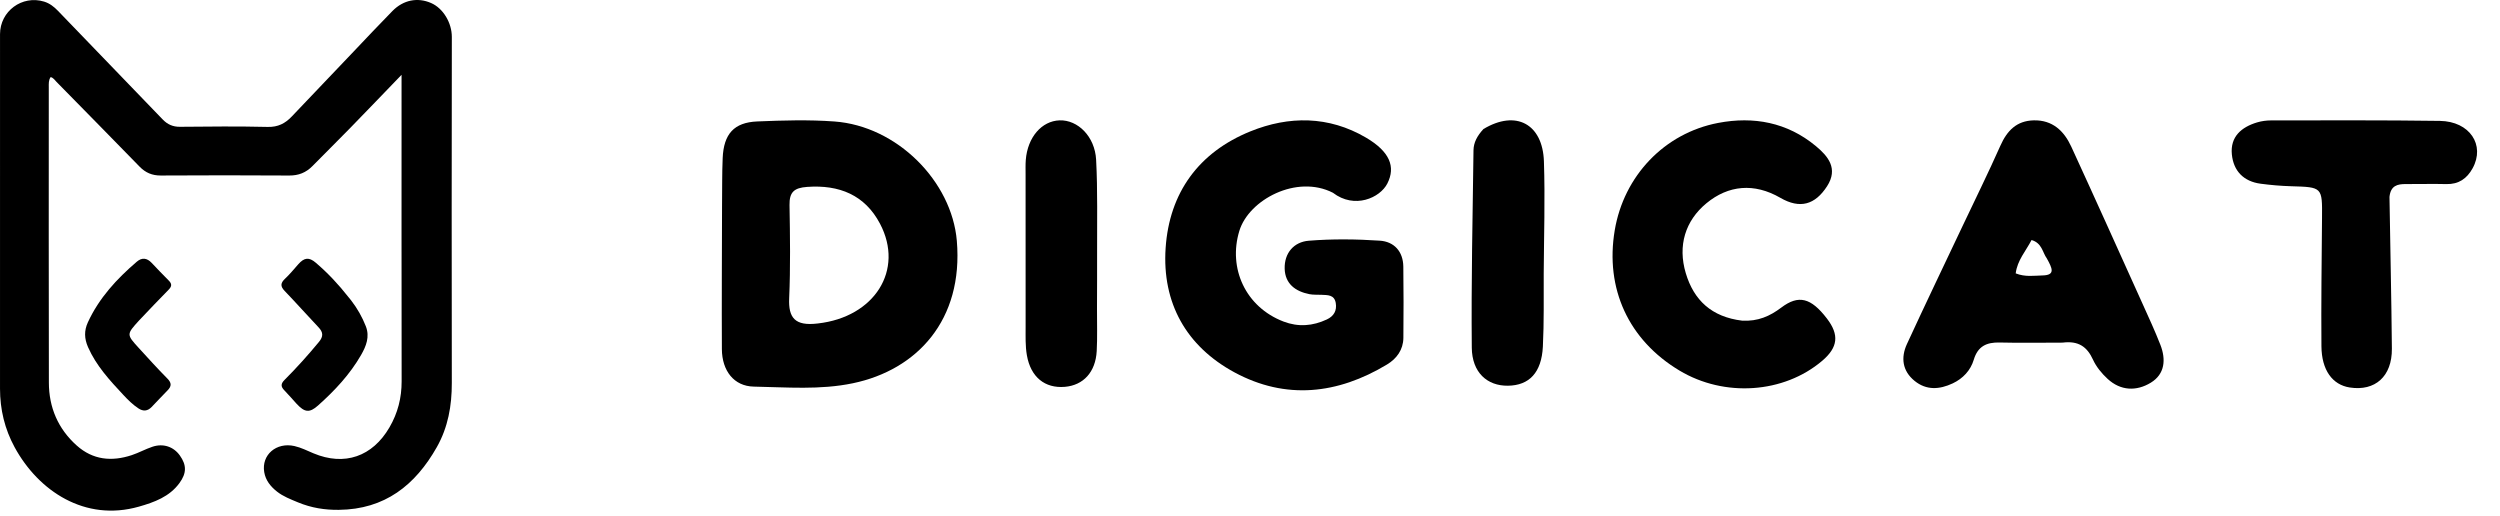 <svg width="213" height="44" viewBox="0 0 213 44" fill="none" xmlns="http://www.w3.org/2000/svg">
<path d="M25.391 42.802C24.742 42.531 24.125 42.297 23.601 41.884C23.052 41.451 22.63 40.929 22.512 40.224C22.265 38.754 23.547 37.655 25.087 38.004C25.655 38.133 26.171 38.397 26.703 38.621C29.352 39.733 31.735 38.902 33.183 36.411C33.895 35.187 34.222 33.897 34.219 32.485C34.206 24.192 34.212 15.9 34.212 7.607C34.212 7.255 34.212 6.902 34.212 6.375C32.676 7.966 31.275 9.431 29.86 10.881C28.789 11.98 27.695 13.057 26.619 14.151C26.072 14.707 25.438 14.96 24.642 14.955C20.994 14.931 17.346 14.932 13.698 14.954C12.962 14.959 12.395 14.713 11.893 14.198C9.542 11.786 7.181 9.384 4.82 6.982C4.671 6.832 4.557 6.63 4.316 6.566C4.129 6.831 4.156 7.132 4.156 7.424C4.155 15.816 4.146 24.208 4.164 32.6C4.169 34.712 4.941 36.529 6.531 37.953C7.918 39.195 9.521 39.341 11.224 38.778C11.827 38.579 12.391 38.261 12.994 38.061C13.913 37.755 14.794 38.061 15.323 38.807C15.901 39.621 15.915 40.307 15.281 41.168C14.428 42.326 13.149 42.791 11.833 43.166C7.255 44.47 3.286 41.851 1.245 38.103C0.401 36.553 0.001 34.881 0.001 33.115C0.001 23.048 -0.002 12.981 0.002 2.914C0.002 0.949 1.888 -0.435 3.757 0.137C4.23 0.282 4.601 0.573 4.937 0.922C7.911 4.006 10.888 7.088 13.86 10.176C14.269 10.601 14.726 10.809 15.339 10.803C17.83 10.777 20.323 10.755 22.813 10.814C23.682 10.834 24.296 10.519 24.855 9.929C26.609 8.078 28.372 6.235 30.132 4.389C31.232 3.236 32.32 2.069 33.439 0.935C34.374 -0.014 35.585 -0.242 36.728 0.257C37.763 0.708 38.498 1.949 38.496 3.149C38.486 12.976 38.472 22.804 38.494 32.631C38.498 34.567 38.175 36.4 37.221 38.089C35.383 41.34 32.785 43.4 28.866 43.439C27.667 43.452 26.533 43.274 25.391 42.802Z" fill="black"/>
<path d="M29.912 25.587C30.452 26.288 30.86 27.013 31.168 27.797C31.52 28.695 31.193 29.497 30.766 30.241C29.814 31.899 28.517 33.282 27.1 34.546C26.364 35.203 25.953 35.139 25.271 34.403C24.919 34.022 24.586 33.625 24.224 33.255C23.91 32.933 23.918 32.693 24.251 32.36C25.278 31.332 26.25 30.252 27.177 29.128C27.558 28.666 27.542 28.311 27.141 27.889C26.168 26.863 25.23 25.803 24.25 24.785C23.864 24.384 23.905 24.104 24.29 23.742C24.695 23.362 25.049 22.926 25.419 22.509C25.92 21.945 26.32 21.886 26.902 22.382C27.935 23.262 28.859 24.252 29.696 25.322C29.757 25.4 29.823 25.476 29.912 25.587Z" fill="black"/>
<path d="M11.85 27.303C10.776 28.486 10.77 28.491 11.813 29.636C12.618 30.518 13.421 31.404 14.26 32.253C14.626 32.622 14.626 32.906 14.279 33.257C13.817 33.724 13.373 34.208 12.916 34.679C12.576 35.03 12.205 35.068 11.79 34.792C11.304 34.47 10.895 34.062 10.503 33.641C9.348 32.403 8.2 31.165 7.502 29.58C7.181 28.852 7.158 28.175 7.488 27.46C8.443 25.387 9.947 23.76 11.655 22.297C12.101 21.915 12.523 21.98 12.917 22.392C13.398 22.896 13.873 23.406 14.369 23.895C14.658 24.18 14.653 24.395 14.361 24.689C13.519 25.535 12.704 26.409 11.85 27.303Z" fill="black"/>
<path d="M61.518 17.623C61.535 16.122 61.515 14.793 61.572 13.467C61.66 11.417 62.534 10.43 64.516 10.347C66.706 10.255 68.912 10.19 71.094 10.35C76.423 10.739 81.092 15.443 81.522 20.52C82.093 27.27 78.125 31.514 72.672 32.652C69.86 33.239 67.036 32.991 64.221 32.939C62.536 32.907 61.514 31.591 61.504 29.747C61.483 25.764 61.51 21.78 61.518 17.623ZM69.682 27.559C74.516 27.013 77.055 23.009 74.978 19.063C73.688 16.613 71.508 15.728 68.767 15.924C67.657 16.004 67.248 16.368 67.267 17.475C67.312 20.121 67.353 22.772 67.238 25.414C67.166 27.063 67.714 27.803 69.682 27.559Z" fill="black"/>
<path d="M93.464 26.27C93.46 27.599 93.502 28.758 93.44 29.911C93.343 31.702 92.303 32.828 90.72 32.959C89.027 33.099 87.816 32.135 87.49 30.268C87.352 29.479 87.384 28.657 87.383 27.849C87.374 23.512 87.379 19.175 87.38 14.839C87.38 14.434 87.366 14.027 87.397 13.625C87.55 11.697 88.75 10.303 90.282 10.254C91.828 10.205 93.284 11.623 93.39 13.611C93.53 16.263 93.461 18.928 93.473 21.587C93.479 23.09 93.468 24.594 93.464 26.27Z" fill="black"/>
<path d="M113.564 16.423C110.483 14.846 106.402 17.012 105.592 19.671C104.621 22.857 106.121 26.158 109.356 27.396C110.622 27.88 111.847 27.779 113.049 27.216C113.635 26.942 113.92 26.473 113.806 25.812C113.683 25.102 113.118 25.145 112.599 25.118C112.253 25.1 111.899 25.129 111.563 25.063C110.369 24.829 109.492 24.178 109.454 22.898C109.416 21.558 110.239 20.612 111.506 20.51C113.513 20.348 115.549 20.371 117.561 20.505C118.772 20.586 119.547 21.416 119.563 22.719C119.588 24.741 119.588 26.763 119.568 28.784C119.558 29.799 118.997 30.558 118.176 31.053C113.969 33.592 109.543 34.088 105.173 31.723C101.074 29.503 98.999 25.816 99.311 21.136C99.626 16.41 102.142 12.973 106.535 11.192C109.819 9.861 113.209 9.864 116.379 11.723C118.408 12.914 118.926 14.207 118.203 15.633C117.581 16.857 115.411 17.838 113.564 16.423Z" fill="black"/>
<path d="M126.391 10.993C129.155 9.333 131.434 10.556 131.542 13.746C131.649 16.921 131.544 20.104 131.525 23.283C131.513 25.364 131.558 27.449 131.453 29.526C131.341 31.746 130.294 32.839 128.477 32.863C126.711 32.886 125.415 31.74 125.396 29.617C125.344 24.015 125.469 18.41 125.542 12.806C125.55 12.154 125.849 11.579 126.391 10.993Z" fill="black"/>
<path d="M148.424 27.319C149.787 27.396 150.801 26.932 151.762 26.208C153.242 25.092 154.29 25.366 155.65 27.135C156.718 28.525 156.601 29.592 155.253 30.739C151.976 33.524 146.918 33.87 143.088 31.57C138.757 28.97 136.74 24.6 137.575 19.621C138.35 14.997 141.793 11.354 146.381 10.474C149.412 9.893 152.27 10.426 154.701 12.438C155.76 13.314 156.635 14.365 155.666 15.867C154.646 17.448 153.357 17.822 151.689 16.856C149.449 15.558 147.25 15.779 145.386 17.319C143.588 18.804 142.928 20.926 143.627 23.27C144.315 25.582 145.832 27.002 148.424 27.319Z" fill="black"/>
<path d="M175.732 29.192C173.842 29.192 172.109 29.227 170.378 29.182C169.26 29.154 168.512 29.493 168.165 30.649C167.891 31.561 167.247 32.25 166.371 32.664C165.254 33.19 164.13 33.273 163.118 32.448C162.077 31.598 161.941 30.465 162.47 29.314C164.013 25.961 165.613 22.634 167.192 19.298C168.278 17.003 169.405 14.726 170.436 12.406C171.005 11.127 171.82 10.289 173.272 10.254C174.875 10.216 175.856 11.156 176.471 12.492C178.52 16.946 180.53 21.419 182.548 25.888C183.07 27.044 183.604 28.198 184.065 29.379C184.551 30.625 184.456 31.869 183.247 32.606C182.029 33.348 180.685 33.305 179.572 32.283C179.072 31.824 178.604 31.257 178.325 30.646C177.825 29.552 177.097 29.017 175.732 29.192ZM174.392 22.023C174.015 21.504 173.983 20.711 173.088 20.45C172.604 21.386 171.874 22.18 171.738 23.292C172.553 23.617 173.297 23.483 174.028 23.467C175.158 23.444 174.839 22.833 174.392 22.023Z" fill="black"/>
<path d="M203.584 16.777C203.648 21.173 203.753 25.442 203.788 29.711C203.808 32.069 202.359 33.35 200.198 33.014C198.725 32.785 197.802 31.539 197.786 29.501C197.758 25.865 197.804 22.228 197.836 18.591C197.86 15.933 197.872 15.945 195.192 15.867C194.328 15.842 193.463 15.767 192.606 15.653C191.157 15.461 190.292 14.567 190.154 13.156C190.007 11.651 190.961 10.832 192.306 10.428C192.687 10.314 193.101 10.259 193.5 10.259C198.291 10.258 203.083 10.23 207.874 10.3C210.422 10.337 211.757 12.356 210.665 14.341C210.181 15.219 209.476 15.71 208.428 15.684C207.274 15.655 206.119 15.688 204.964 15.682C204.27 15.679 203.684 15.806 203.584 16.777Z" fill="black"/>
</svg>
